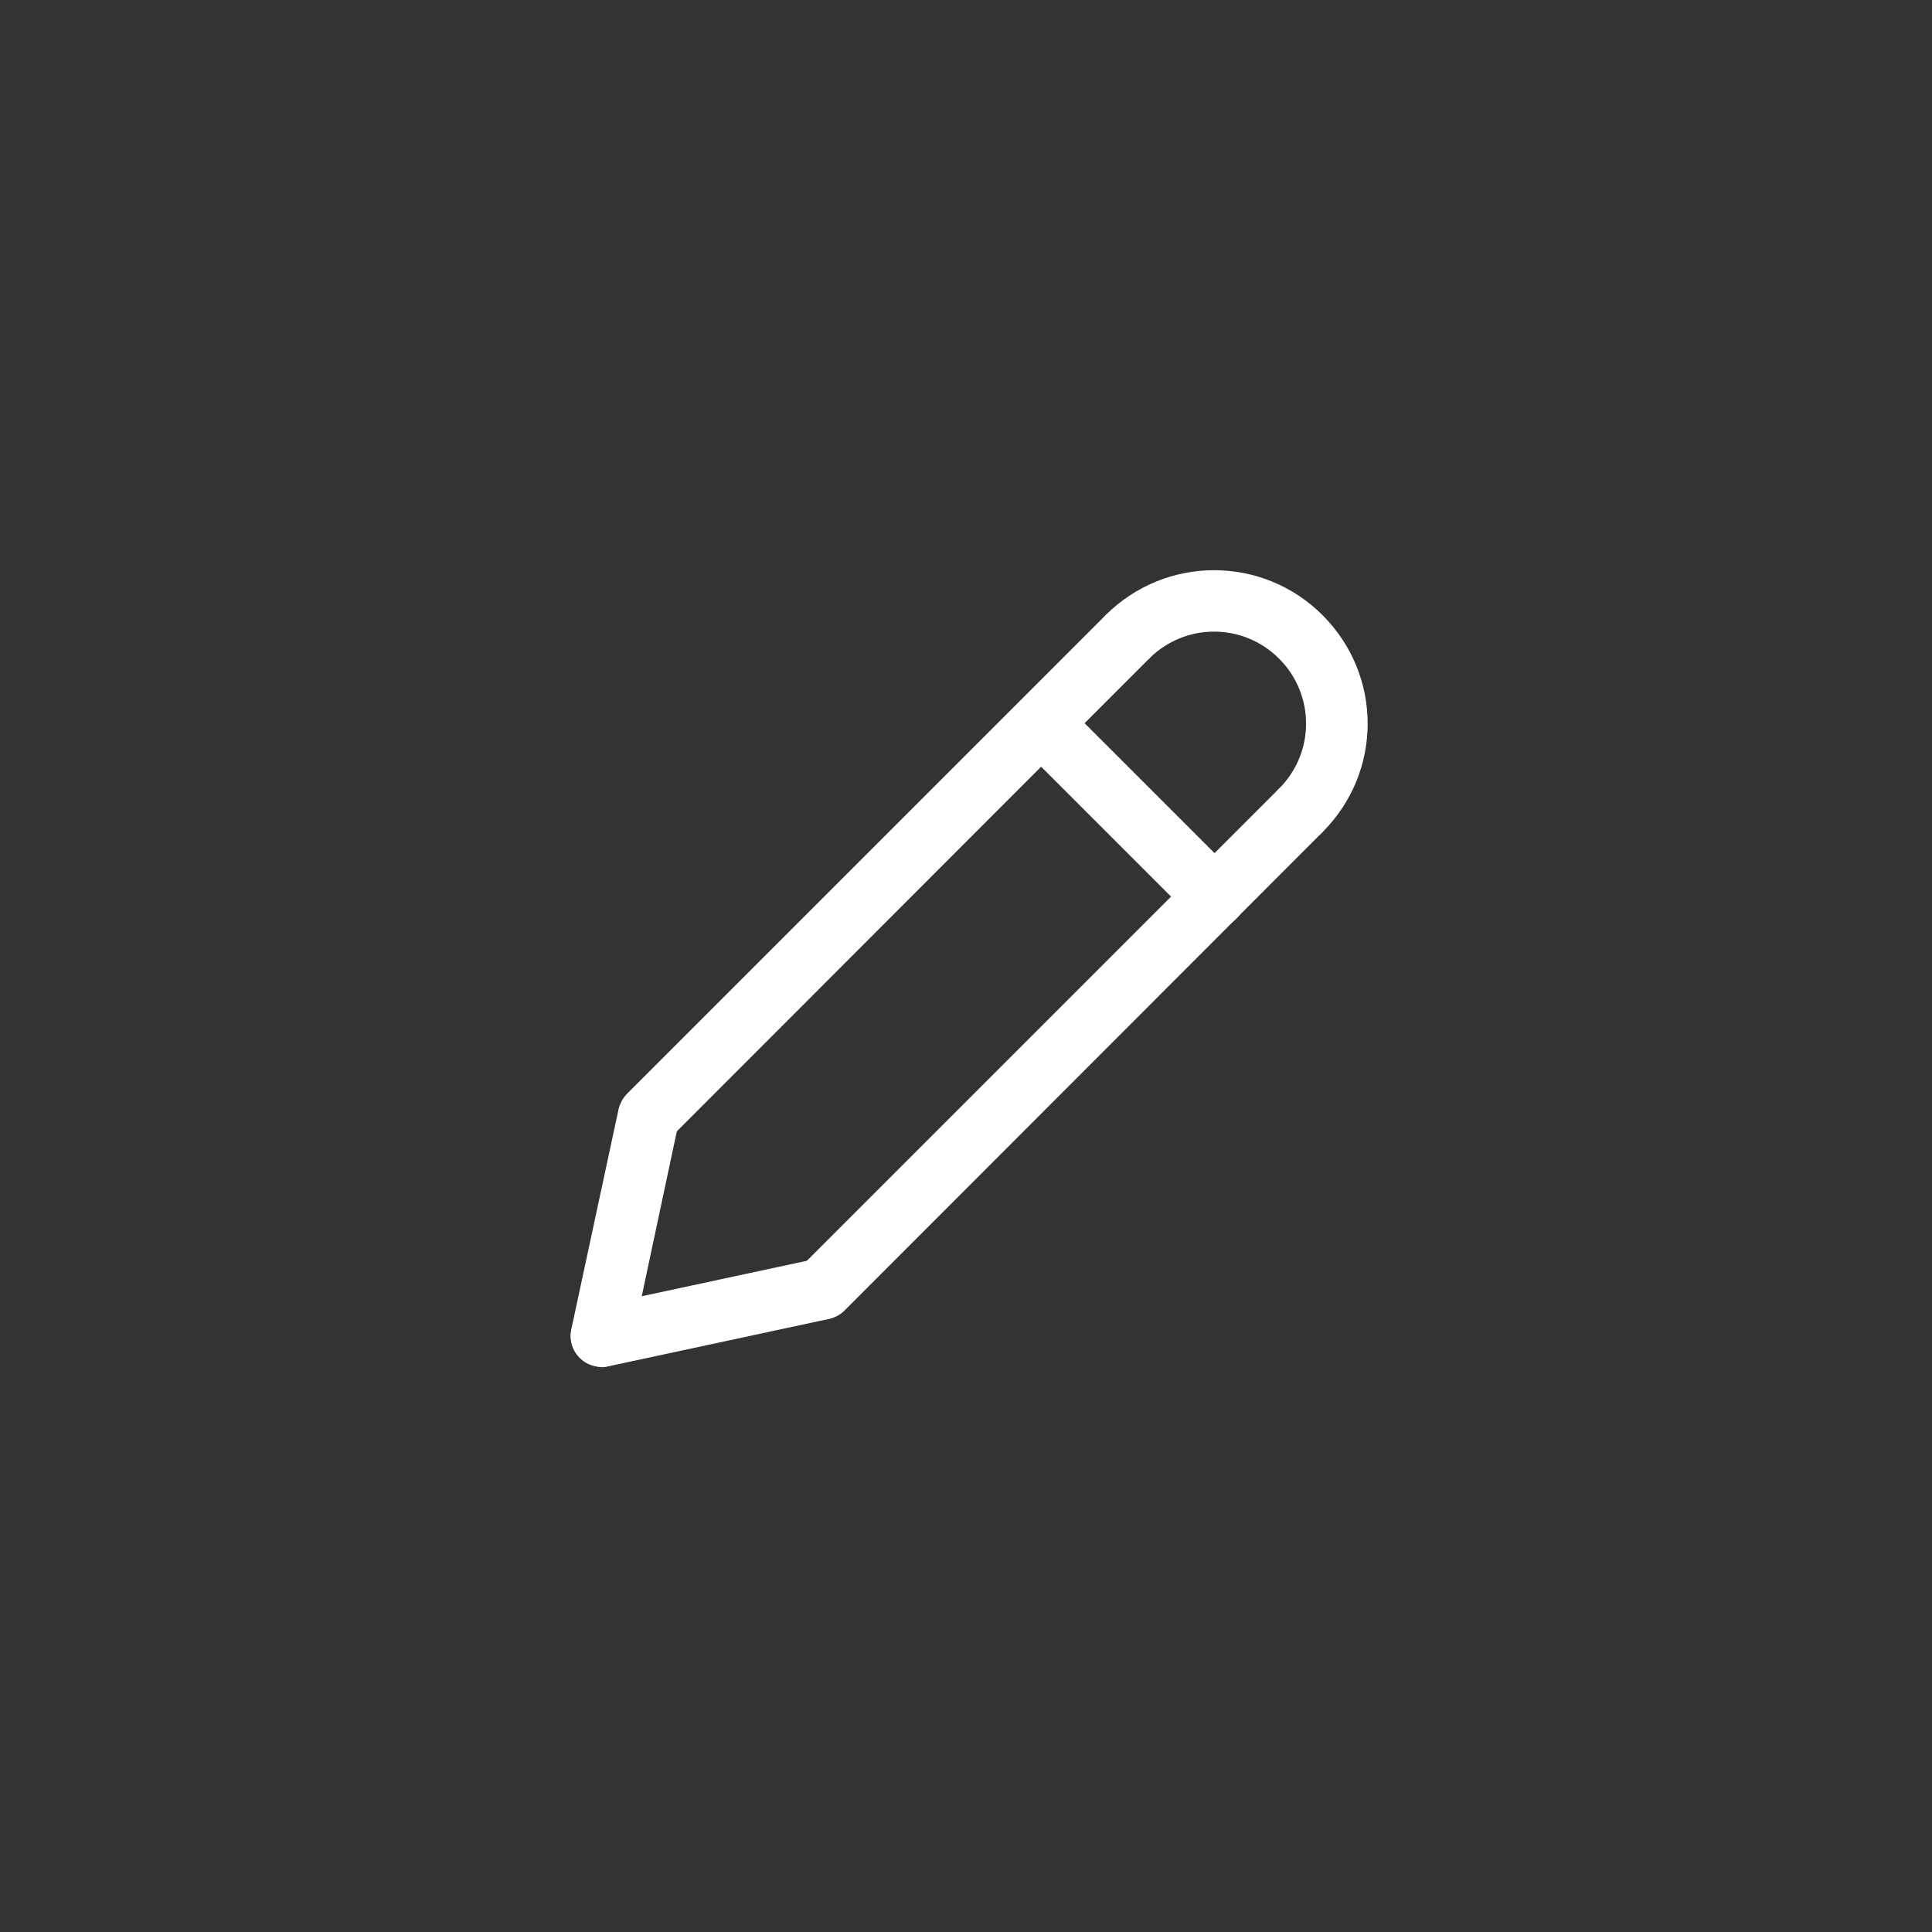 <?xml version="1.0" encoding="UTF-8"?>
<svg id="Layer_2" data-name="Layer 2" xmlns="http://www.w3.org/2000/svg" viewBox="0 0 44 44">
  <rect x="0" y="0" width="44" height="44" fill="#333333" stroke="none"/>
  <defs>
    <style>
      .cls-1 {
        fill: none;
      }

      .cls-1, .cls-2 {
        stroke-width: 0px;
      }

      .cls-2 {
        fill: #fff;
      }
    </style>
  </defs>
  <g id="Layer_1-2" data-name="Layer 1">
    <g>
      <g id="edit">
        <g id="Group_8" data-name="Group 8">
          <path id="Path_1" data-name="Path 1" class="cls-2" d="m14.77,26.11c-.39,0-.7-.32-.69-.71,0-.18.07-.36.2-.49l10.91-10.91c.29-.25.74-.22.99.08.22.26.22.65,0,.91l-10.9,10.91c-.13.13-.31.21-.5.2Z"/>
        </g>
        <g id="Group_9" data-name="Group 9">
          <path id="Path_2" data-name="Path 2" class="cls-2" d="m13.7,31.13s-.1,0-.15-.02c-.38-.08-.62-.45-.54-.83l1.08-5.03c.11-.37.5-.58.87-.47.33.1.54.42.5.77l-1.07,5.03c-.07.32-.36.55-.69.55Z"/>
        </g>
        <g id="Group_10" data-name="Group 10">
          <path id="Path_3" data-name="Path 3" class="cls-2" d="m18.72,30.06c-.39,0-.7-.32-.69-.71,0-.18.07-.36.2-.49l10.91-10.91c.29-.25.74-.22.99.08.22.26.22.65,0,.91l-10.9,10.91c-.13.13-.31.2-.49.2Z"/>
        </g>
        <g id="Group_11" data-name="Group 11">
          <path id="Path_4" data-name="Path 4" class="cls-2" d="m13.7,31.13c-.39,0-.7-.32-.7-.7,0-.33.23-.61.55-.68l5.03-1.08c.38-.05.74.22.79.6.05.34-.16.67-.5.77l-5.03,1.08s-.1.02-.15.02Z"/>
        </g>
        <g id="Group_12" data-name="Group 12">
          <path id="Path_5" data-name="Path 5" class="cls-2" d="m27.66,21.12c-.18,0-.36-.07-.49-.2l-3.95-3.95c-.25-.29-.22-.74.08-.99.26-.22.65-.22.91,0l3.95,3.95c.27.28.27.72,0,.99-.13.13-.3.2-.49.2h0Z"/>
        </g>
        <g id="Group_13" data-name="Group 13">
          <path id="Path_6" data-name="Path 6" class="cls-2" d="m29.63,19.15c-.39,0-.7-.32-.7-.7,0-.18.07-.36.2-.49.82-.82.82-2.14,0-2.96-.82-.82-2.14-.82-2.96,0-.29.25-.74.22-.99-.08-.22-.26-.22-.65,0-.91,1.36-1.36,3.57-1.37,4.94,0s1.37,3.57,0,4.94h0c-.13.13-.31.21-.5.2Z"/>
        </g>
      </g>
      <rect class="cls-1" width="44" height="44"/>
    </g>
  </g>
</svg>